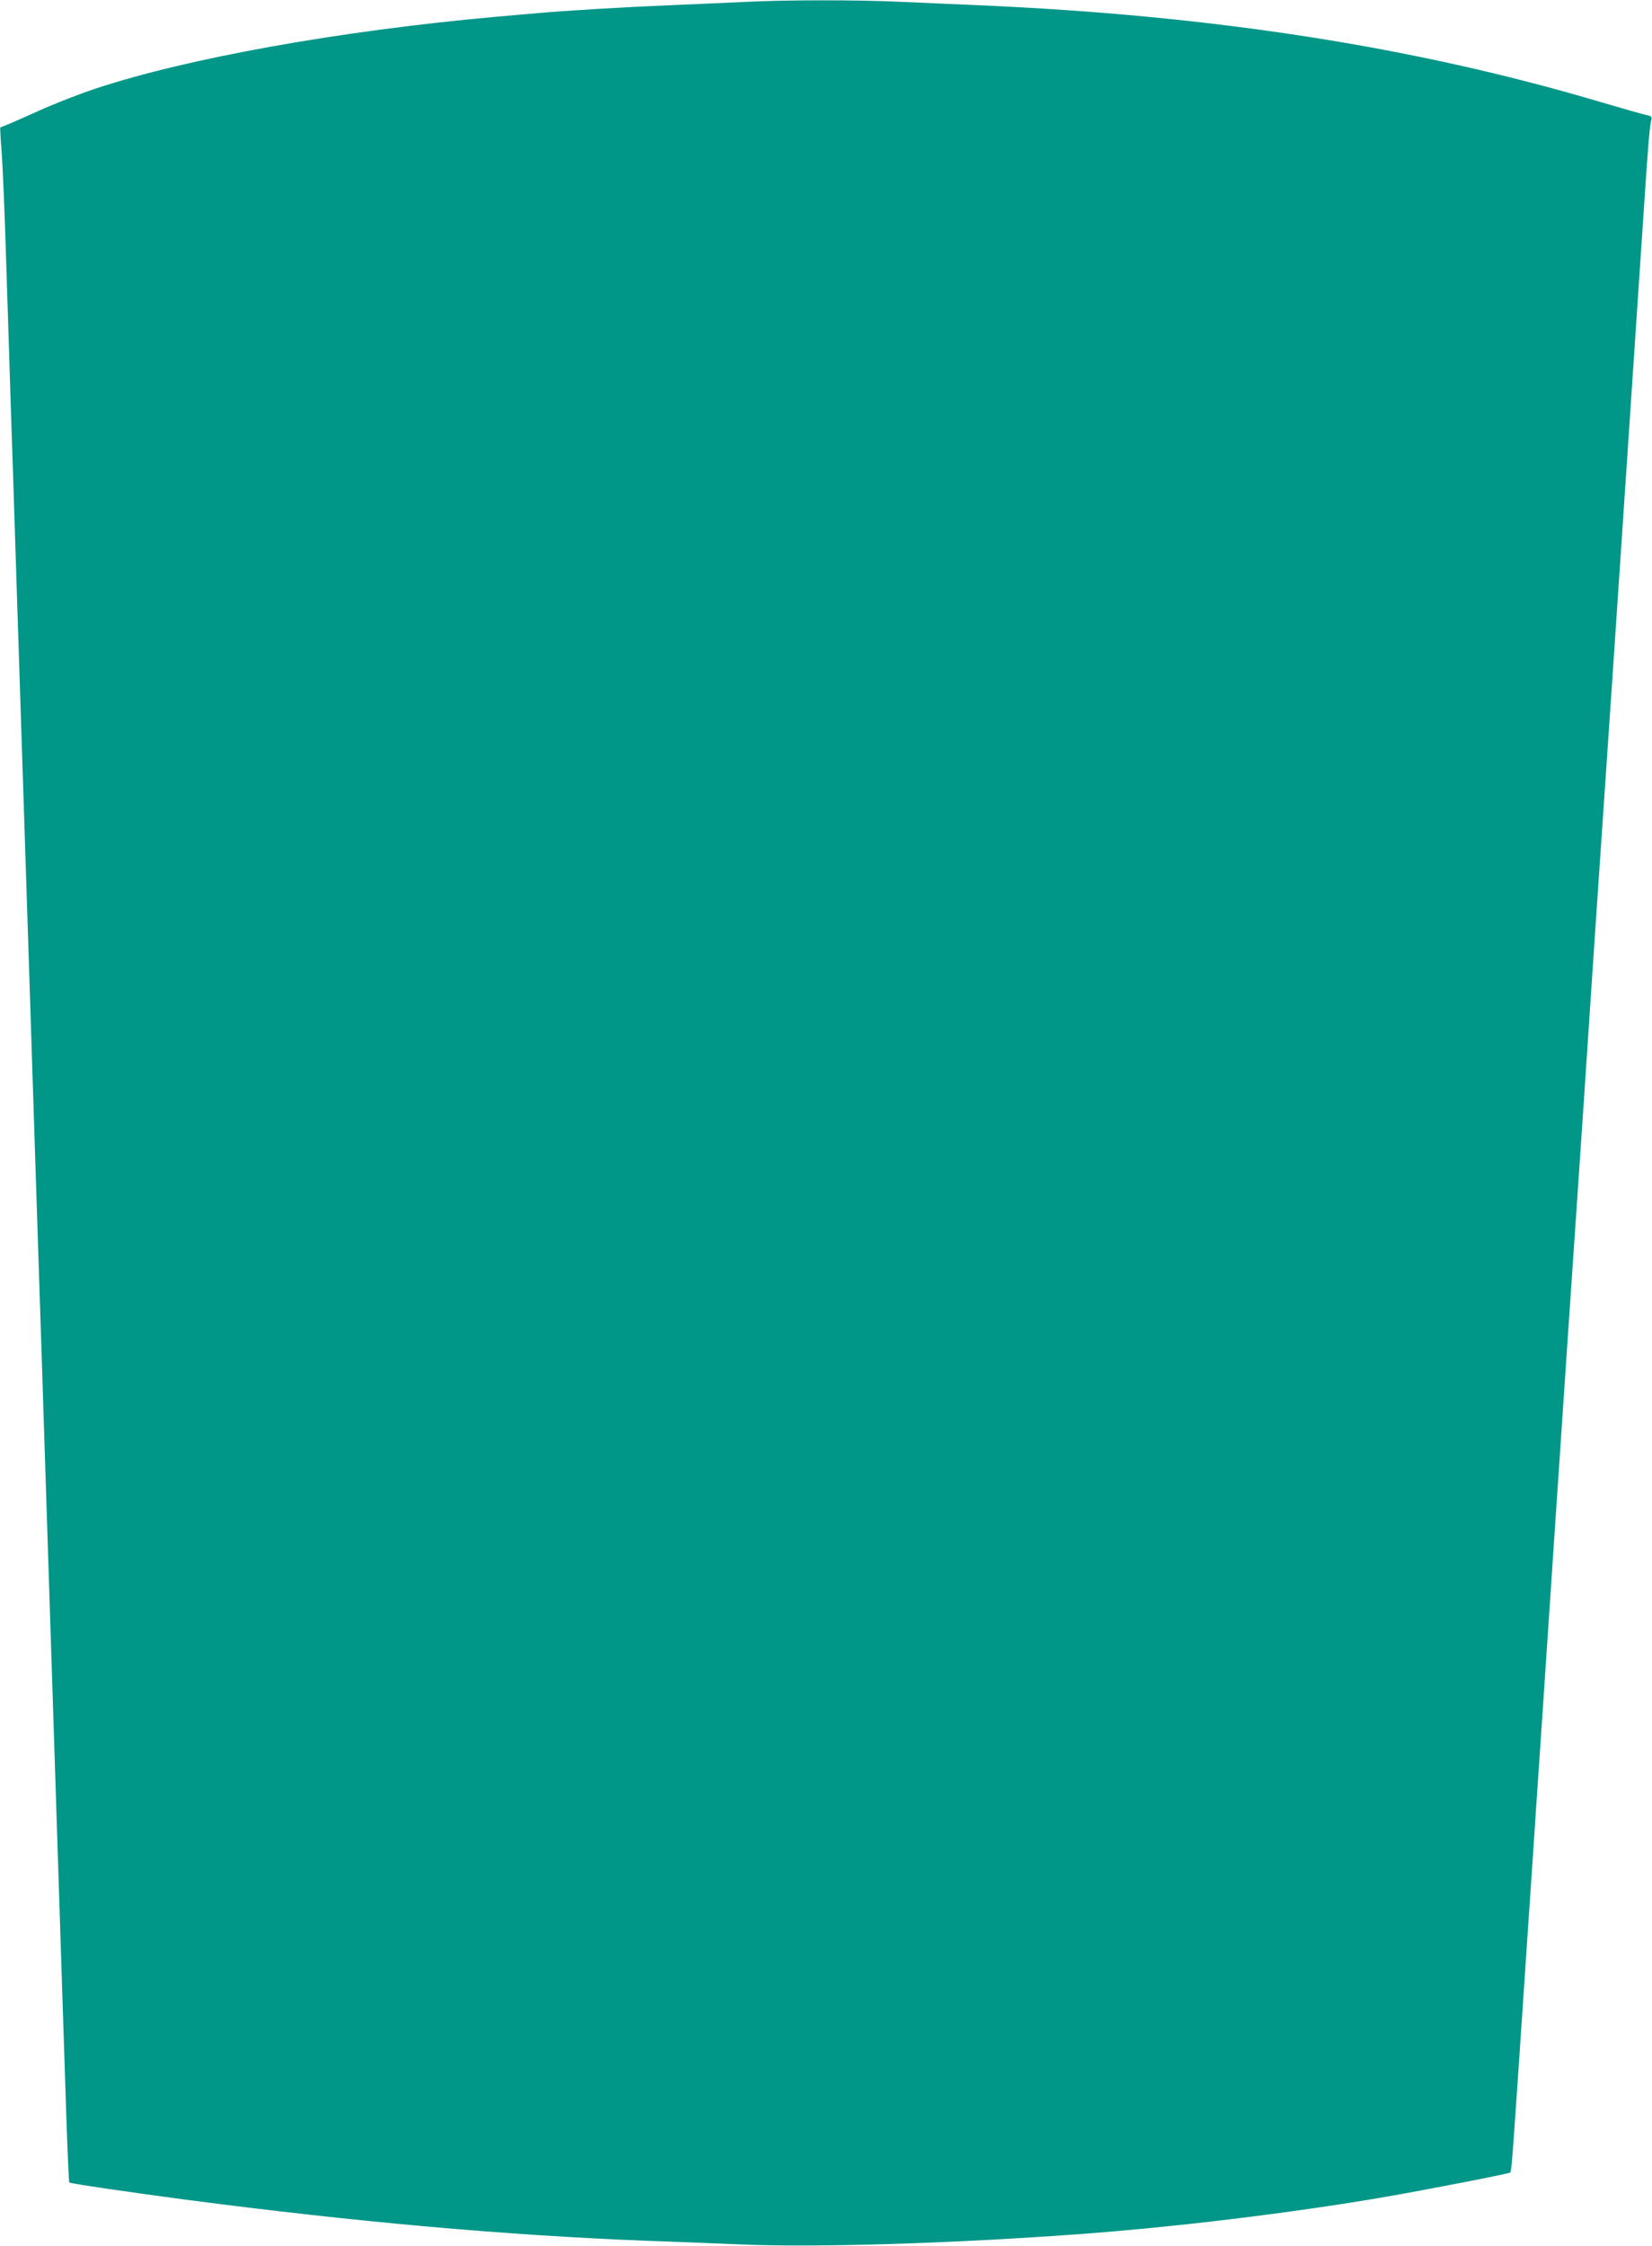 <?xml version="1.0" standalone="no"?>
<!DOCTYPE svg PUBLIC "-//W3C//DTD SVG 20010904//EN"
 "http://www.w3.org/TR/2001/REC-SVG-20010904/DTD/svg10.dtd">
<svg version="1.0" xmlns="http://www.w3.org/2000/svg"
 width="942pt" height="1280pt" viewBox="0 0 942 1280"
 preserveAspectRatio="xMidYMid meet">
<g transform="translate(0,1280) scale(0.1,-0.1)"
fill="#009688" stroke="none">
<path d="M4245 12789 c-88 -4 -281 -13 -430 -19 -245 -10 -597 -31 -750 -45
-33 -3 -136 -12 -230 -20 -895 -80 -1771 -237 -2293 -411 -90 -30 -234 -86
-320 -125 -87 -39 -170 -76 -187 -82 -17 -7 -31 -12 -33 -13 -2 -1 1 -62 7
-136 6 -73 18 -353 26 -623 9 -269 20 -623 25 -785 6 -162 19 -576 30 -920 11
-344 29 -897 40 -1230 11 -333 29 -886 40 -1230 24 -756 37 -1137 50 -1540 13
-403 26 -784 50 -1540 11 -344 29 -899 40 -1235 11 -335 24 -752 30 -925 10
-310 19 -595 40 -1225 6 -175 13 -321 15 -323 5 -6 354 -57 665 -98 961 -126
1822 -203 2625 -234 149 -5 392 -15 540 -21 425 -18 1193 5 1905 57 559 40
1235 122 1770 214 257 45 704 132 712 139 7 6 12 65 88 1201 28 410 55 810 60
890 9 130 55 809 110 1635 39 580 100 1483 120 1770 11 160 29 425 40 590 33
501 99 1481 110 1635 10 141 69 1014 110 1625 11 165 38 568 60 895 22 327 51
764 65 970 24 362 31 441 41 486 5 17 0 23 -23 27 -15 3 -136 37 -268 76
-1062 315 -2210 493 -3540 551 -137 6 -345 15 -460 20 -238 11 -643 11 -880
-1z"/>
</g>
</svg>
